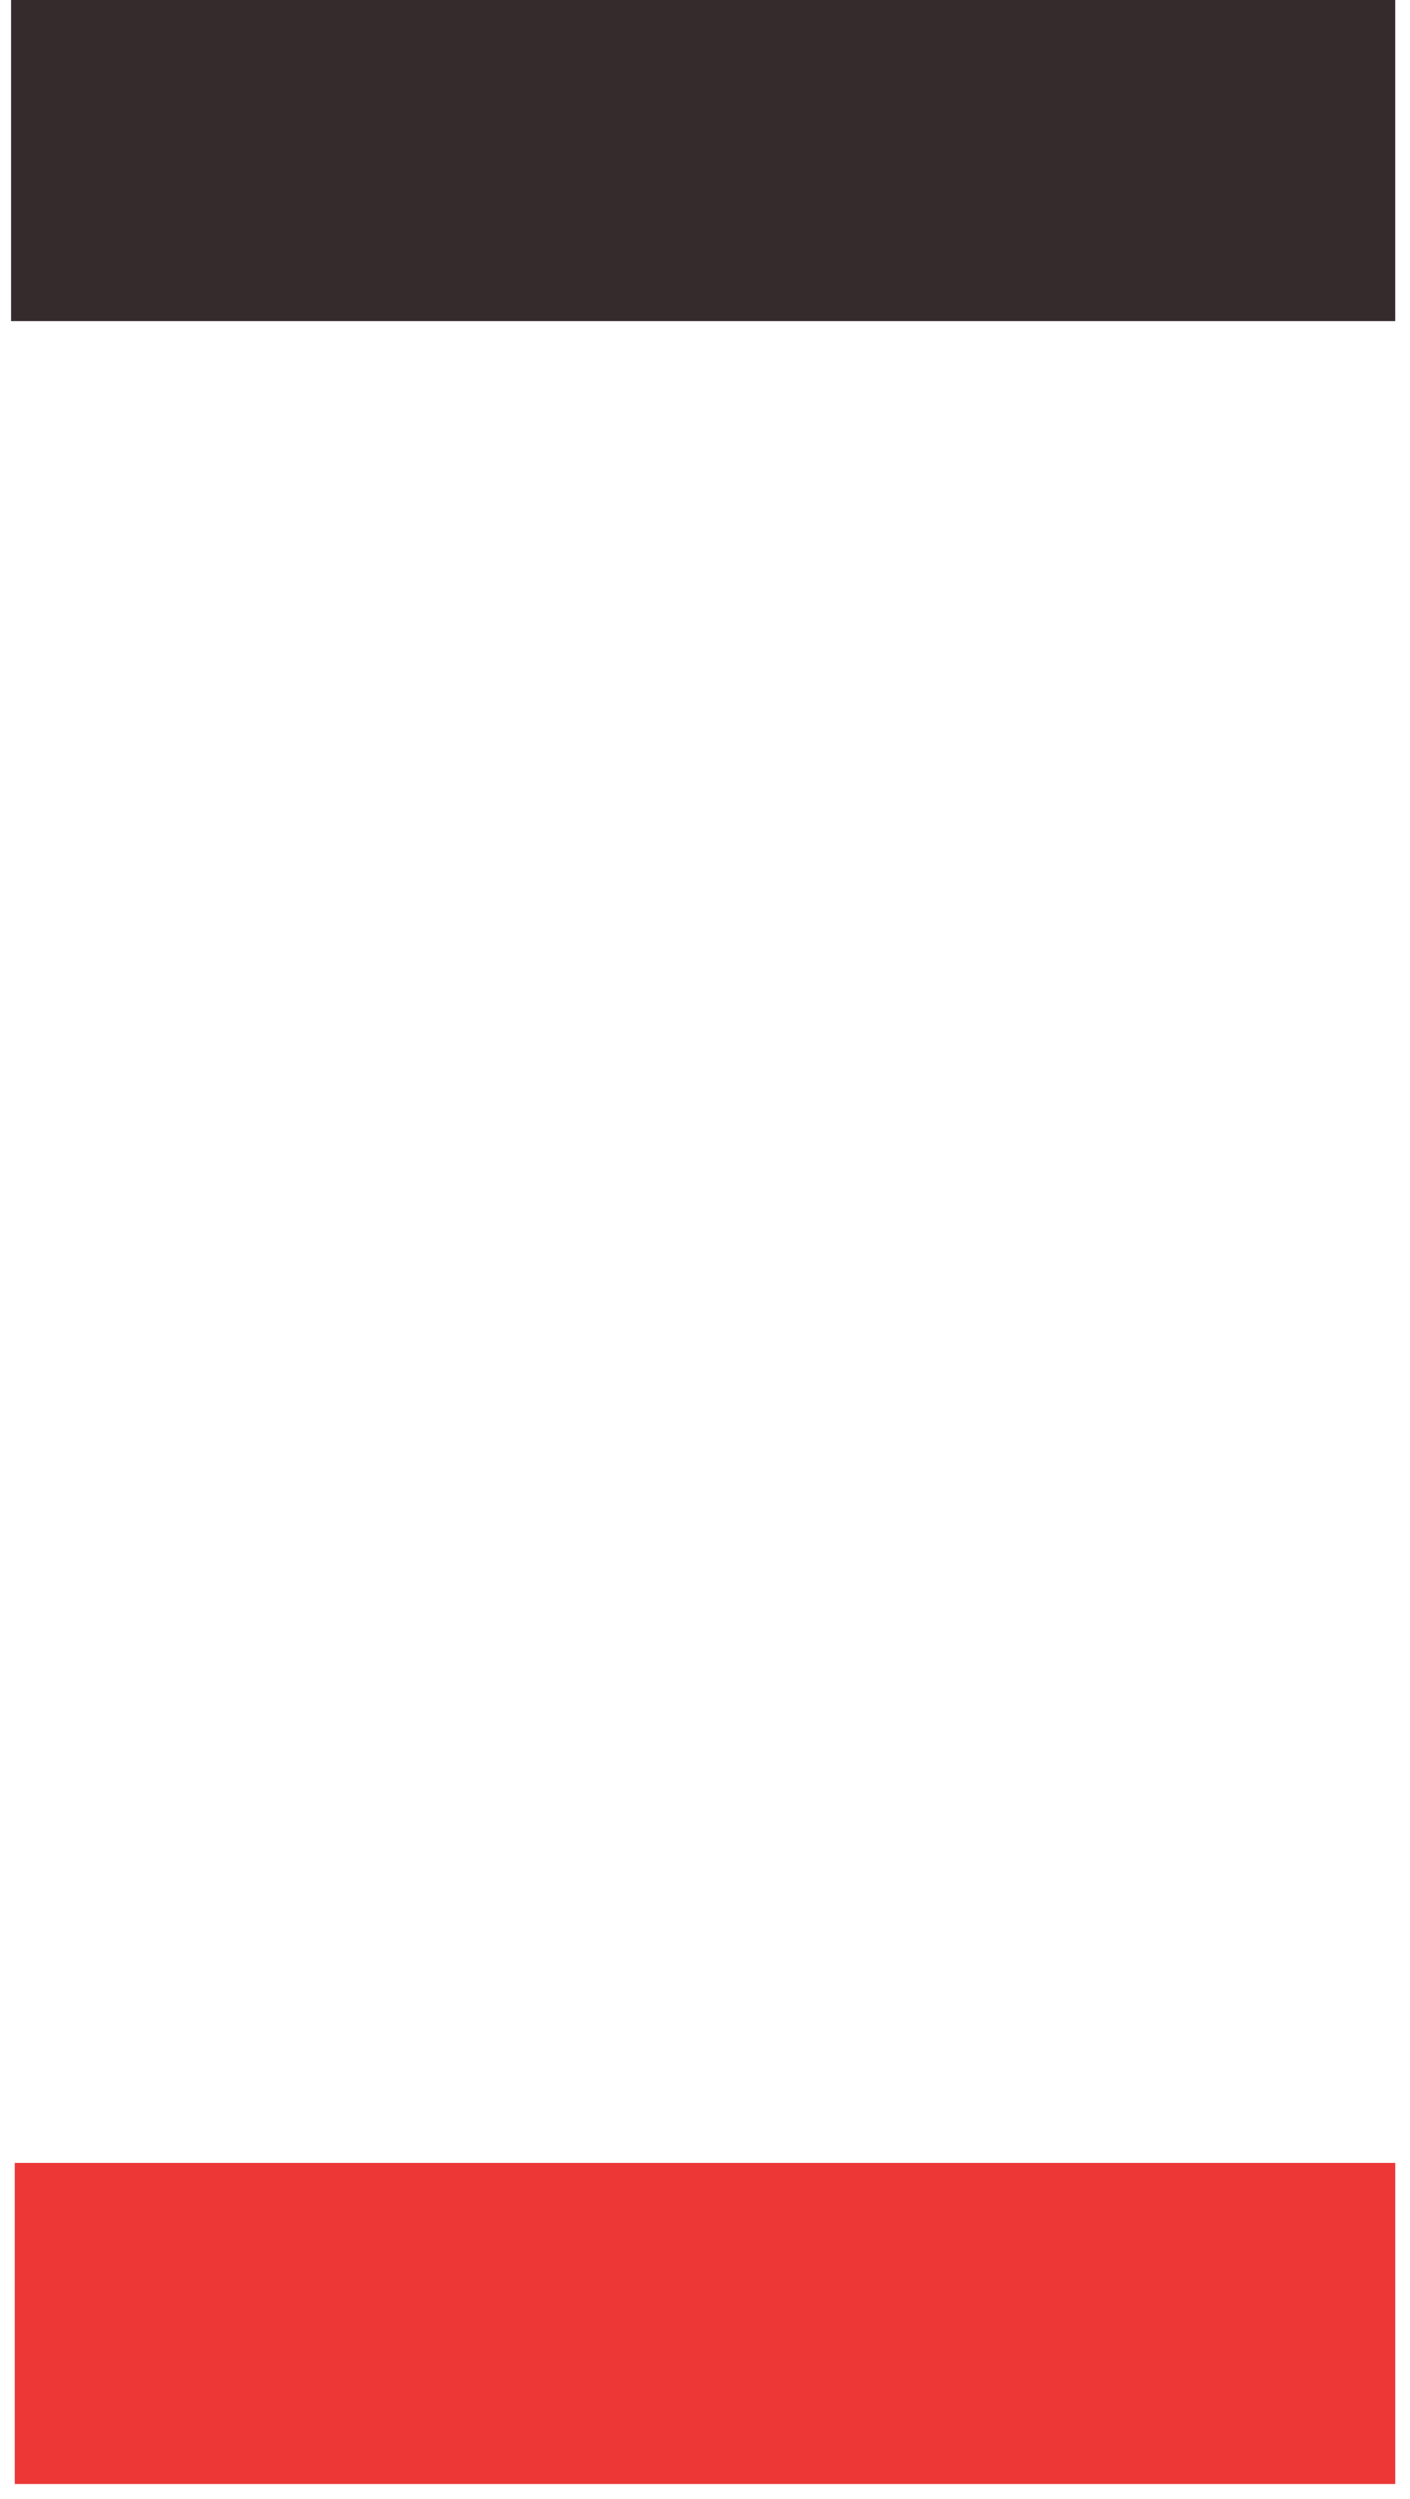 <?xml version="1.0" encoding="UTF-8"?> <svg xmlns="http://www.w3.org/2000/svg" width="382" height="677" viewBox="0 0 382 677" fill="none"> <g filter="url(#filter0_d_302_76)"> <rect x="4" y="42" width="374" height="627" rx="5" fill="white"></rect> </g> <rect x="4" y="586" width="374" height="87" fill="#ED3737"></rect> <rect x="3" width="375" height="87" fill="#352A2C"></rect> <defs> <filter id="filter0_d_302_76" x="0" y="42" width="382" height="635" filterUnits="userSpaceOnUse" color-interpolation-filters="sRGB"> <feFlood flood-opacity="0" result="BackgroundImageFix"></feFlood> <feColorMatrix in="SourceAlpha" type="matrix" values="0 0 0 0 0 0 0 0 0 0 0 0 0 0 0 0 0 0 127 0" result="hardAlpha"></feColorMatrix> <feOffset dy="4"></feOffset> <feGaussianBlur stdDeviation="2"></feGaussianBlur> <feComposite in2="hardAlpha" operator="out"></feComposite> <feColorMatrix type="matrix" values="0 0 0 0 0 0 0 0 0 0 0 0 0 0 0 0 0 0 0.05 0"></feColorMatrix> <feBlend mode="normal" in2="BackgroundImageFix" result="effect1_dropShadow_302_76"></feBlend> <feBlend mode="normal" in="SourceGraphic" in2="effect1_dropShadow_302_76" result="shape"></feBlend> </filter> </defs> </svg> 
